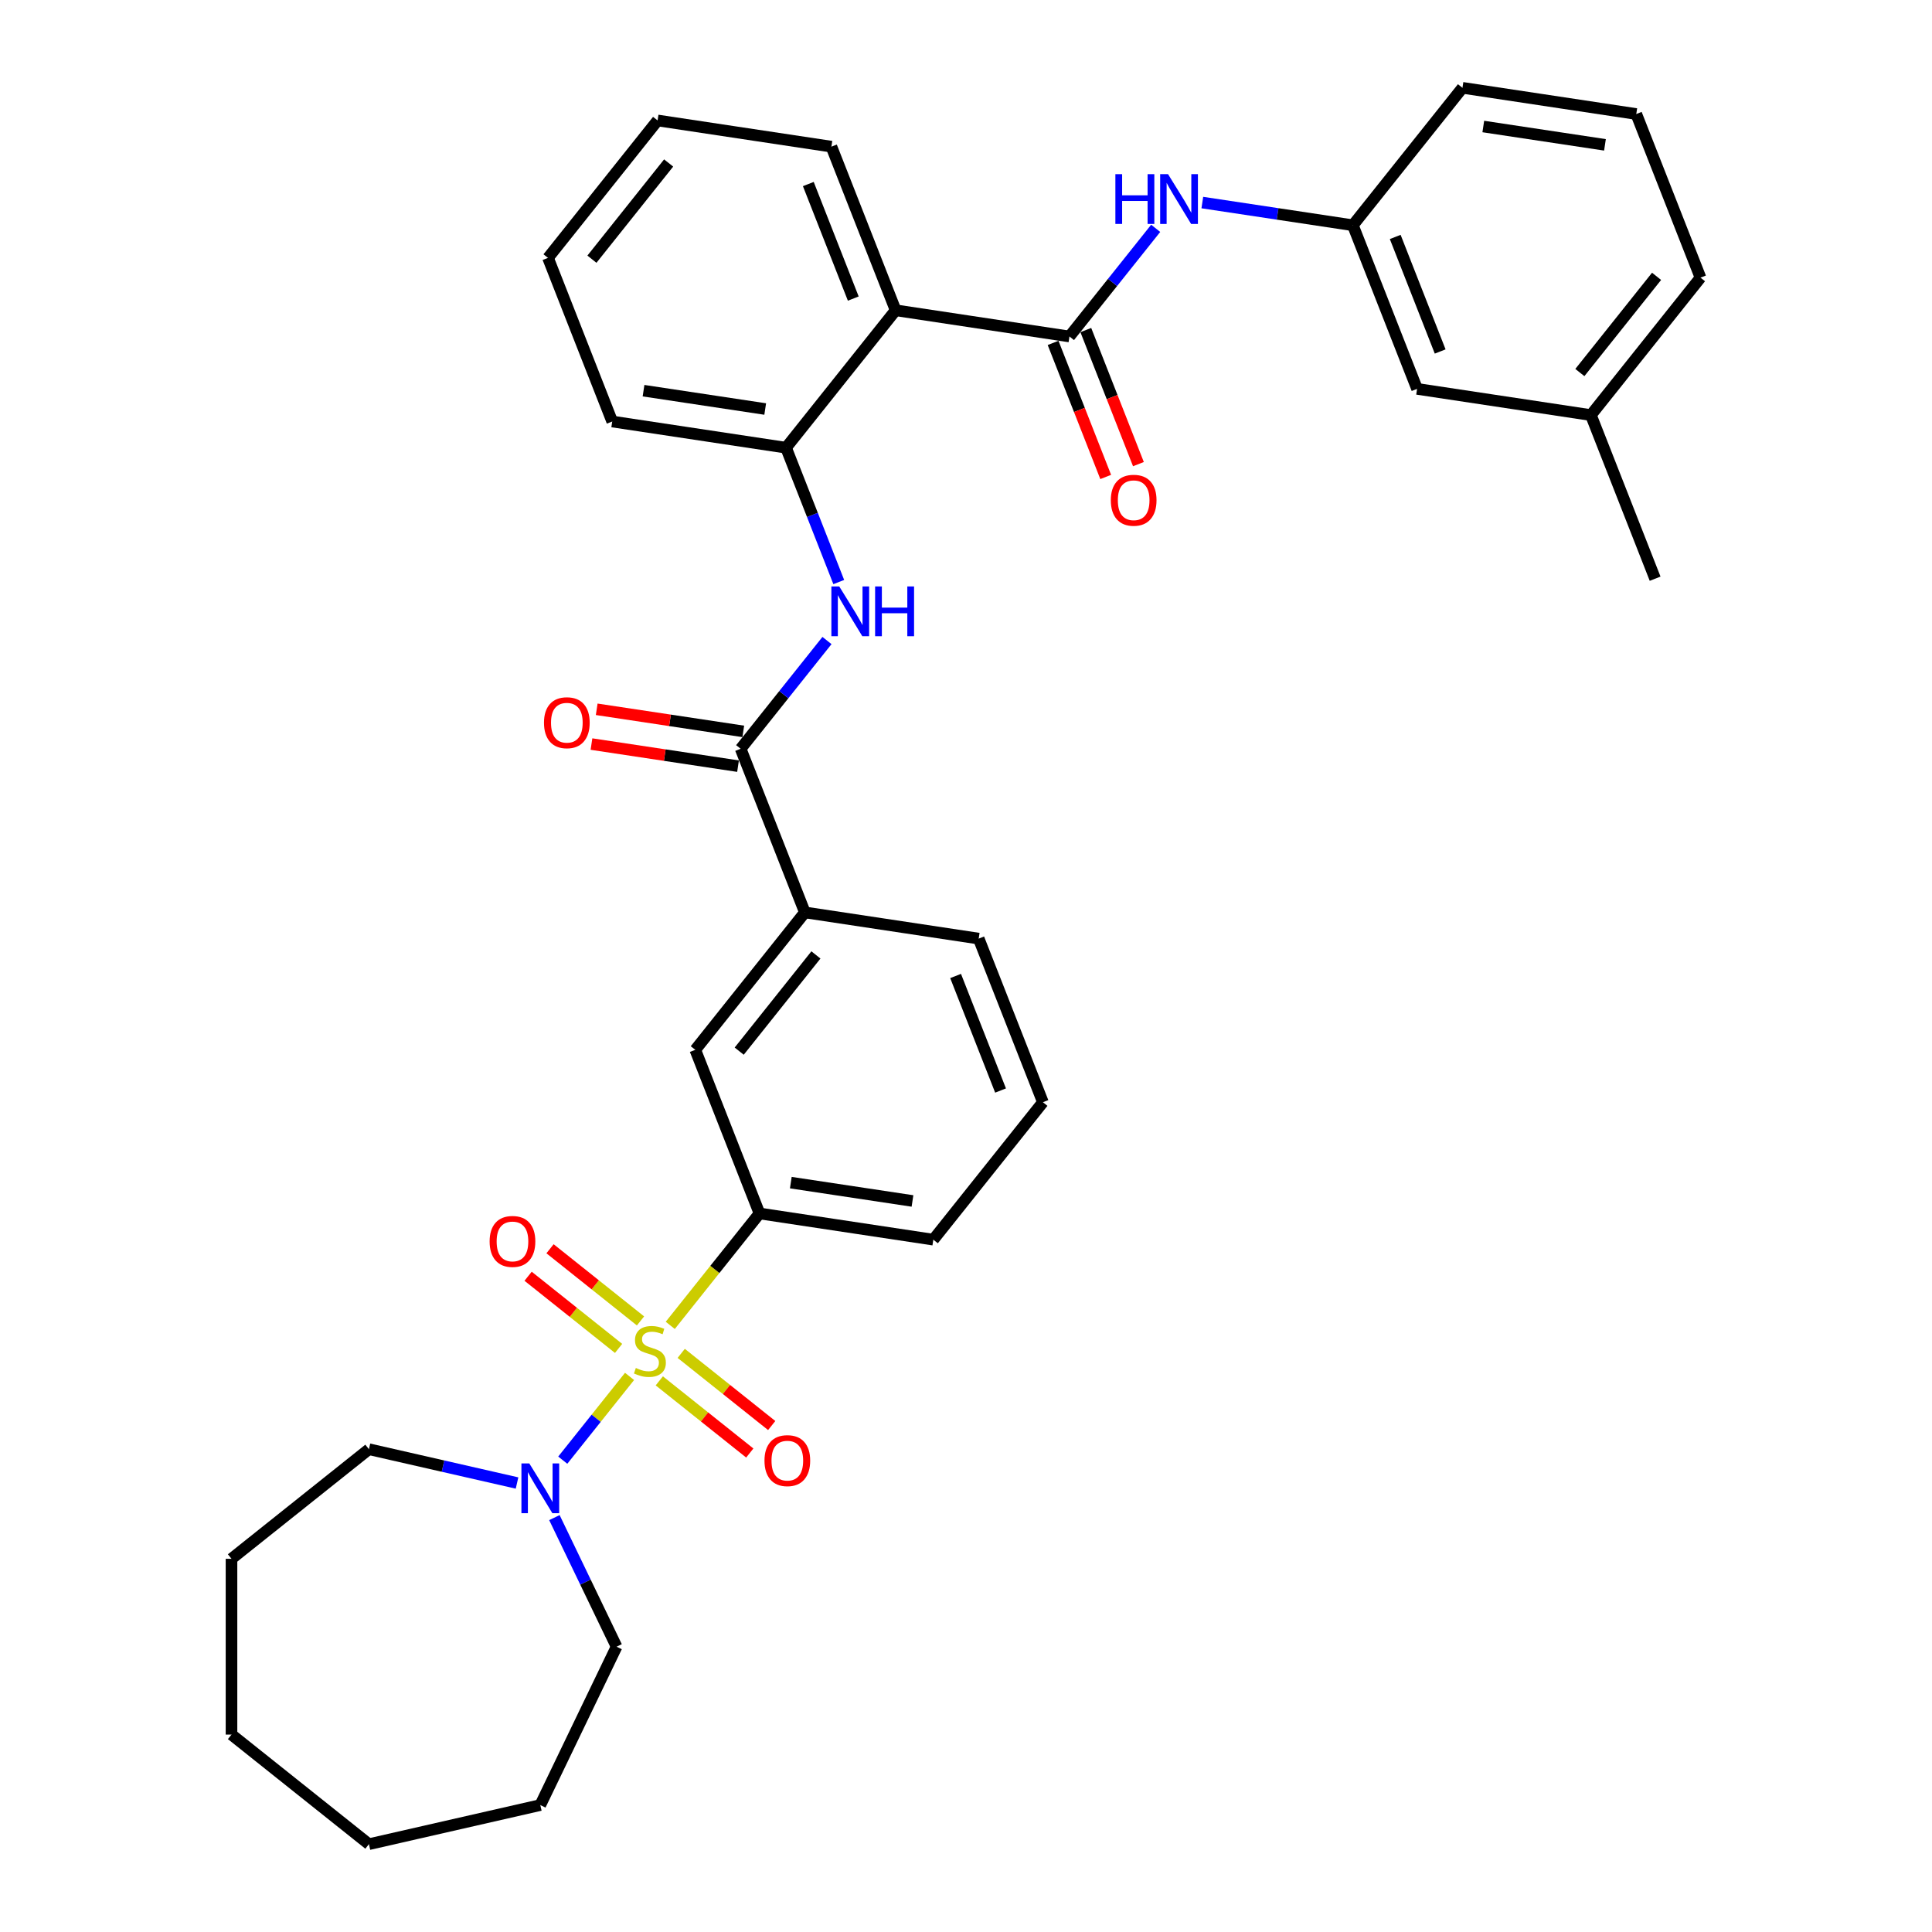 <?xml version='1.0' encoding='iso-8859-1'?>
<svg version='1.1' baseProfile='full'
              xmlns='http://www.w3.org/2000/svg'
                      xmlns:rdkit='http://www.rdkit.org/xml'
                      xmlns:xlink='http://www.w3.org/1999/xlink'
                  xml:space='preserve'
width='1000px' height='1000px' viewBox='0 0 1000 1000'>
<!-- END OF HEADER -->
<rect style='opacity:1.0;fill:#FFFFFF;stroke:none' width='1000' height='1000' x='0' y='0'> </rect>
<path class='bond-2' d='M 325.853,712.431 L 308.569,734.104' style='fill:none;fill-rule:evenodd;stroke:#CCCC00;stroke-width:6px;stroke-linecap:butt;stroke-linejoin:miter;stroke-opacity:1' />
<path class='bond-2' d='M 308.569,734.104 L 291.285,755.777' style='fill:none;fill-rule:evenodd;stroke:#0000FF;stroke-width:6px;stroke-linecap:butt;stroke-linejoin:miter;stroke-opacity:1' />
<path class='bond-3' d='M 346.925,686.008 L 370.02,657.047' style='fill:none;fill-rule:evenodd;stroke:#CCCC00;stroke-width:6px;stroke-linecap:butt;stroke-linejoin:miter;stroke-opacity:1' />
<path class='bond-3' d='M 370.02,657.047 L 393.116,628.085' style='fill:none;fill-rule:evenodd;stroke:#000000;stroke-width:6px;stroke-linecap:butt;stroke-linejoin:miter;stroke-opacity:1' />
<path class='bond-10' d='M 331.526,683.704 L 308.109,665.03' style='fill:none;fill-rule:evenodd;stroke:#CCCC00;stroke-width:6px;stroke-linecap:butt;stroke-linejoin:miter;stroke-opacity:1' />
<path class='bond-10' d='M 308.109,665.03 L 284.693,646.356' style='fill:none;fill-rule:evenodd;stroke:#FF0000;stroke-width:6px;stroke-linecap:butt;stroke-linejoin:miter;stroke-opacity:1' />
<path class='bond-10' d='M 320.18,697.93 L 296.764,679.257' style='fill:none;fill-rule:evenodd;stroke:#CCCC00;stroke-width:6px;stroke-linecap:butt;stroke-linejoin:miter;stroke-opacity:1' />
<path class='bond-10' d='M 296.764,679.257 L 273.348,660.583' style='fill:none;fill-rule:evenodd;stroke:#FF0000;stroke-width:6px;stroke-linecap:butt;stroke-linejoin:miter;stroke-opacity:1' />
<path class='bond-11' d='M 341.252,714.735 L 364.668,733.408' style='fill:none;fill-rule:evenodd;stroke:#CCCC00;stroke-width:6px;stroke-linecap:butt;stroke-linejoin:miter;stroke-opacity:1' />
<path class='bond-11' d='M 364.668,733.408 L 388.084,752.082' style='fill:none;fill-rule:evenodd;stroke:#FF0000;stroke-width:6px;stroke-linecap:butt;stroke-linejoin:miter;stroke-opacity:1' />
<path class='bond-11' d='M 352.597,700.508 L 376.014,719.182' style='fill:none;fill-rule:evenodd;stroke:#CCCC00;stroke-width:6px;stroke-linecap:butt;stroke-linejoin:miter;stroke-opacity:1' />
<path class='bond-11' d='M 376.014,719.182 L 399.43,737.855' style='fill:none;fill-rule:evenodd;stroke:#FF0000;stroke-width:6px;stroke-linecap:butt;stroke-linejoin:miter;stroke-opacity:1' />
<path class='bond-0' d='M 553.545,174.162 L 463.578,160.601' style='fill:none;fill-rule:evenodd;stroke:#000000;stroke-width:6px;stroke-linecap:butt;stroke-linejoin:miter;stroke-opacity:1' />
<path class='bond-7' d='M 553.545,174.162 L 575.865,146.174' style='fill:none;fill-rule:evenodd;stroke:#000000;stroke-width:6px;stroke-linecap:butt;stroke-linejoin:miter;stroke-opacity:1' />
<path class='bond-7' d='M 575.865,146.174 L 598.185,118.186' style='fill:none;fill-rule:evenodd;stroke:#0000FF;stroke-width:6px;stroke-linecap:butt;stroke-linejoin:miter;stroke-opacity:1' />
<path class='bond-12' d='M 545.076,177.486 L 558.693,212.181' style='fill:none;fill-rule:evenodd;stroke:#000000;stroke-width:6px;stroke-linecap:butt;stroke-linejoin:miter;stroke-opacity:1' />
<path class='bond-12' d='M 558.693,212.181 L 572.31,246.877' style='fill:none;fill-rule:evenodd;stroke:#FF0000;stroke-width:6px;stroke-linecap:butt;stroke-linejoin:miter;stroke-opacity:1' />
<path class='bond-12' d='M 562.015,170.838 L 575.632,205.533' style='fill:none;fill-rule:evenodd;stroke:#000000;stroke-width:6px;stroke-linecap:butt;stroke-linejoin:miter;stroke-opacity:1' />
<path class='bond-12' d='M 575.632,205.533 L 589.249,240.229' style='fill:none;fill-rule:evenodd;stroke:#FF0000;stroke-width:6px;stroke-linecap:butt;stroke-linejoin:miter;stroke-opacity:1' />
<path class='bond-1' d='M 463.578,160.601 L 406.851,231.735' style='fill:none;fill-rule:evenodd;stroke:#000000;stroke-width:6px;stroke-linecap:butt;stroke-linejoin:miter;stroke-opacity:1' />
<path class='bond-16' d='M 463.578,160.601 L 430.338,75.907' style='fill:none;fill-rule:evenodd;stroke:#000000;stroke-width:6px;stroke-linecap:butt;stroke-linejoin:miter;stroke-opacity:1' />
<path class='bond-16' d='M 441.653,154.545 L 418.385,95.259' style='fill:none;fill-rule:evenodd;stroke:#000000;stroke-width:6px;stroke-linecap:butt;stroke-linejoin:miter;stroke-opacity:1' />
<path class='bond-18' d='M 286.961,785.511 L 303.049,818.919' style='fill:none;fill-rule:evenodd;stroke:#0000FF;stroke-width:6px;stroke-linecap:butt;stroke-linejoin:miter;stroke-opacity:1' />
<path class='bond-18' d='M 303.049,818.919 L 319.138,852.326' style='fill:none;fill-rule:evenodd;stroke:#000000;stroke-width:6px;stroke-linecap:butt;stroke-linejoin:miter;stroke-opacity:1' />
<path class='bond-19' d='M 267.615,767.604 L 229.287,758.855' style='fill:none;fill-rule:evenodd;stroke:#0000FF;stroke-width:6px;stroke-linecap:butt;stroke-linejoin:miter;stroke-opacity:1' />
<path class='bond-19' d='M 229.287,758.855 L 190.959,750.107' style='fill:none;fill-rule:evenodd;stroke:#000000;stroke-width:6px;stroke-linecap:butt;stroke-linejoin:miter;stroke-opacity:1' />
<path class='bond-9' d='M 393.116,628.085 L 359.876,543.391' style='fill:none;fill-rule:evenodd;stroke:#000000;stroke-width:6px;stroke-linecap:butt;stroke-linejoin:miter;stroke-opacity:1' />
<path class='bond-20' d='M 393.116,628.085 L 483.083,641.646' style='fill:none;fill-rule:evenodd;stroke:#000000;stroke-width:6px;stroke-linecap:butt;stroke-linejoin:miter;stroke-opacity:1' />
<path class='bond-20' d='M 409.323,612.126 L 472.3,621.618' style='fill:none;fill-rule:evenodd;stroke:#000000;stroke-width:6px;stroke-linecap:butt;stroke-linejoin:miter;stroke-opacity:1' />
<path class='bond-4' d='M 383.363,387.563 L 416.603,472.257' style='fill:none;fill-rule:evenodd;stroke:#000000;stroke-width:6px;stroke-linecap:butt;stroke-linejoin:miter;stroke-opacity:1' />
<path class='bond-5' d='M 383.363,387.563 L 405.704,359.549' style='fill:none;fill-rule:evenodd;stroke:#000000;stroke-width:6px;stroke-linecap:butt;stroke-linejoin:miter;stroke-opacity:1' />
<path class='bond-5' d='M 405.704,359.549 L 428.045,331.535' style='fill:none;fill-rule:evenodd;stroke:#0000FF;stroke-width:6px;stroke-linecap:butt;stroke-linejoin:miter;stroke-opacity:1' />
<path class='bond-13' d='M 384.719,378.566 L 346.787,372.849' style='fill:none;fill-rule:evenodd;stroke:#000000;stroke-width:6px;stroke-linecap:butt;stroke-linejoin:miter;stroke-opacity:1' />
<path class='bond-13' d='M 346.787,372.849 L 308.855,367.132' style='fill:none;fill-rule:evenodd;stroke:#FF0000;stroke-width:6px;stroke-linecap:butt;stroke-linejoin:miter;stroke-opacity:1' />
<path class='bond-13' d='M 382.007,396.56 L 344.075,390.843' style='fill:none;fill-rule:evenodd;stroke:#000000;stroke-width:6px;stroke-linecap:butt;stroke-linejoin:miter;stroke-opacity:1' />
<path class='bond-13' d='M 344.075,390.843 L 306.142,385.125' style='fill:none;fill-rule:evenodd;stroke:#FF0000;stroke-width:6px;stroke-linecap:butt;stroke-linejoin:miter;stroke-opacity:1' />
<path class='bond-6' d='M 434.142,301.272 L 420.496,266.503' style='fill:none;fill-rule:evenodd;stroke:#0000FF;stroke-width:6px;stroke-linecap:butt;stroke-linejoin:miter;stroke-opacity:1' />
<path class='bond-6' d='M 420.496,266.503 L 406.851,231.735' style='fill:none;fill-rule:evenodd;stroke:#000000;stroke-width:6px;stroke-linecap:butt;stroke-linejoin:miter;stroke-opacity:1' />
<path class='bond-21' d='M 406.851,231.735 L 316.883,218.175' style='fill:none;fill-rule:evenodd;stroke:#000000;stroke-width:6px;stroke-linecap:butt;stroke-linejoin:miter;stroke-opacity:1' />
<path class='bond-21' d='M 396.068,211.708 L 333.091,202.215' style='fill:none;fill-rule:evenodd;stroke:#000000;stroke-width:6px;stroke-linecap:butt;stroke-linejoin:miter;stroke-opacity:1' />
<path class='bond-14' d='M 622.319,104.844 L 661.279,110.716' style='fill:none;fill-rule:evenodd;stroke:#0000FF;stroke-width:6px;stroke-linecap:butt;stroke-linejoin:miter;stroke-opacity:1' />
<path class='bond-14' d='M 661.279,110.716 L 700.24,116.588' style='fill:none;fill-rule:evenodd;stroke:#000000;stroke-width:6px;stroke-linecap:butt;stroke-linejoin:miter;stroke-opacity:1' />
<path class='bond-8' d='M 416.603,472.257 L 359.876,543.391' style='fill:none;fill-rule:evenodd;stroke:#000000;stroke-width:6px;stroke-linecap:butt;stroke-linejoin:miter;stroke-opacity:1' />
<path class='bond-8' d='M 422.321,494.273 L 382.612,544.067' style='fill:none;fill-rule:evenodd;stroke:#000000;stroke-width:6px;stroke-linecap:butt;stroke-linejoin:miter;stroke-opacity:1' />
<path class='bond-34' d='M 416.603,472.257 L 506.571,485.818' style='fill:none;fill-rule:evenodd;stroke:#000000;stroke-width:6px;stroke-linecap:butt;stroke-linejoin:miter;stroke-opacity:1' />
<path class='bond-15' d='M 700.24,116.588 L 733.48,201.283' style='fill:none;fill-rule:evenodd;stroke:#000000;stroke-width:6px;stroke-linecap:butt;stroke-linejoin:miter;stroke-opacity:1' />
<path class='bond-15' d='M 722.165,122.644 L 745.433,181.93' style='fill:none;fill-rule:evenodd;stroke:#000000;stroke-width:6px;stroke-linecap:butt;stroke-linejoin:miter;stroke-opacity:1' />
<path class='bond-25' d='M 700.24,116.588 L 756.967,45.455' style='fill:none;fill-rule:evenodd;stroke:#000000;stroke-width:6px;stroke-linecap:butt;stroke-linejoin:miter;stroke-opacity:1' />
<path class='bond-17' d='M 733.48,201.283 L 823.447,214.843' style='fill:none;fill-rule:evenodd;stroke:#000000;stroke-width:6px;stroke-linecap:butt;stroke-linejoin:miter;stroke-opacity:1' />
<path class='bond-36' d='M 430.338,75.907 L 340.371,62.347' style='fill:none;fill-rule:evenodd;stroke:#000000;stroke-width:6px;stroke-linecap:butt;stroke-linejoin:miter;stroke-opacity:1' />
<path class='bond-27' d='M 823.447,214.843 L 856.687,299.537' style='fill:none;fill-rule:evenodd;stroke:#000000;stroke-width:6px;stroke-linecap:butt;stroke-linejoin:miter;stroke-opacity:1' />
<path class='bond-37' d='M 823.447,214.843 L 880.175,143.709' style='fill:none;fill-rule:evenodd;stroke:#000000;stroke-width:6px;stroke-linecap:butt;stroke-linejoin:miter;stroke-opacity:1' />
<path class='bond-37' d='M 817.73,192.827 L 857.439,143.034' style='fill:none;fill-rule:evenodd;stroke:#000000;stroke-width:6px;stroke-linecap:butt;stroke-linejoin:miter;stroke-opacity:1' />
<path class='bond-29' d='M 319.138,852.326 L 279.662,934.3' style='fill:none;fill-rule:evenodd;stroke:#000000;stroke-width:6px;stroke-linecap:butt;stroke-linejoin:miter;stroke-opacity:1' />
<path class='bond-30' d='M 190.959,750.107 L 119.825,806.835' style='fill:none;fill-rule:evenodd;stroke:#000000;stroke-width:6px;stroke-linecap:butt;stroke-linejoin:miter;stroke-opacity:1' />
<path class='bond-23' d='M 483.083,641.646 L 539.811,570.512' style='fill:none;fill-rule:evenodd;stroke:#000000;stroke-width:6px;stroke-linecap:butt;stroke-linejoin:miter;stroke-opacity:1' />
<path class='bond-31' d='M 316.883,218.175 L 283.643,133.481' style='fill:none;fill-rule:evenodd;stroke:#000000;stroke-width:6px;stroke-linecap:butt;stroke-linejoin:miter;stroke-opacity:1' />
<path class='bond-22' d='M 506.571,485.818 L 539.811,570.512' style='fill:none;fill-rule:evenodd;stroke:#000000;stroke-width:6px;stroke-linecap:butt;stroke-linejoin:miter;stroke-opacity:1' />
<path class='bond-22' d='M 494.618,505.17 L 517.886,564.456' style='fill:none;fill-rule:evenodd;stroke:#000000;stroke-width:6px;stroke-linecap:butt;stroke-linejoin:miter;stroke-opacity:1' />
<path class='bond-24' d='M 846.935,59.015 L 756.967,45.455' style='fill:none;fill-rule:evenodd;stroke:#000000;stroke-width:6px;stroke-linecap:butt;stroke-linejoin:miter;stroke-opacity:1' />
<path class='bond-24' d='M 830.728,74.974 L 767.75,65.482' style='fill:none;fill-rule:evenodd;stroke:#000000;stroke-width:6px;stroke-linecap:butt;stroke-linejoin:miter;stroke-opacity:1' />
<path class='bond-26' d='M 846.935,59.015 L 880.175,143.709' style='fill:none;fill-rule:evenodd;stroke:#000000;stroke-width:6px;stroke-linecap:butt;stroke-linejoin:miter;stroke-opacity:1' />
<path class='bond-28' d='M 340.371,62.347 L 283.643,133.481' style='fill:none;fill-rule:evenodd;stroke:#000000;stroke-width:6px;stroke-linecap:butt;stroke-linejoin:miter;stroke-opacity:1' />
<path class='bond-28' d='M 346.088,84.362 L 306.379,134.156' style='fill:none;fill-rule:evenodd;stroke:#000000;stroke-width:6px;stroke-linecap:butt;stroke-linejoin:miter;stroke-opacity:1' />
<path class='bond-32' d='M 279.662,934.3 L 190.959,954.545' style='fill:none;fill-rule:evenodd;stroke:#000000;stroke-width:6px;stroke-linecap:butt;stroke-linejoin:miter;stroke-opacity:1' />
<path class='bond-33' d='M 119.825,806.835 L 119.825,897.818' style='fill:none;fill-rule:evenodd;stroke:#000000;stroke-width:6px;stroke-linecap:butt;stroke-linejoin:miter;stroke-opacity:1' />
<path class='bond-35' d='M 190.959,954.545 L 119.825,897.818' style='fill:none;fill-rule:evenodd;stroke:#000000;stroke-width:6px;stroke-linecap:butt;stroke-linejoin:miter;stroke-opacity:1' />
<path  class='atom-0' d='M 329.11 708.063
Q 329.401 708.172, 330.602 708.681
Q 331.803 709.191, 333.113 709.519
Q 334.46 709.81, 335.77 709.81
Q 338.208 709.81, 339.628 708.645
Q 341.047 707.444, 341.047 705.37
Q 341.047 703.95, 340.319 703.077
Q 339.628 702.203, 338.536 701.73
Q 337.444 701.257, 335.625 700.711
Q 333.332 700.02, 331.949 699.365
Q 330.602 698.71, 329.62 697.327
Q 328.673 695.944, 328.673 693.615
Q 328.673 690.376, 330.857 688.374
Q 333.077 686.372, 337.444 686.372
Q 340.428 686.372, 343.813 687.792
L 342.976 690.594
Q 339.883 689.32, 337.553 689.32
Q 335.042 689.32, 333.659 690.376
Q 332.276 691.395, 332.313 693.178
Q 332.313 694.561, 333.004 695.398
Q 333.732 696.235, 334.751 696.708
Q 335.807 697.181, 337.553 697.727
Q 339.883 698.455, 341.266 699.183
Q 342.648 699.911, 343.631 701.403
Q 344.65 702.859, 344.65 705.37
Q 344.65 708.936, 342.248 710.865
Q 339.883 712.758, 335.916 712.758
Q 333.623 712.758, 331.876 712.248
Q 330.166 711.775, 328.128 710.938
L 329.11 708.063
' fill='#CCCC00'/>
<path  class='atom-3' d='M 273.966 757.47
L 282.409 771.117
Q 283.246 772.464, 284.593 774.902
Q 285.939 777.341, 286.012 777.486
L 286.012 757.47
L 289.433 757.47
L 289.433 783.236
L 285.903 783.236
L 276.841 768.315
Q 275.786 766.568, 274.657 764.566
Q 273.566 762.565, 273.238 761.946
L 273.238 783.236
L 269.89 783.236
L 269.89 757.47
L 273.966 757.47
' fill='#0000FF'/>
<path  class='atom-6' d='M 434.395 303.546
L 442.838 317.194
Q 443.675 318.54, 445.022 320.979
Q 446.369 323.417, 446.441 323.562
L 446.441 303.546
L 449.862 303.546
L 449.862 329.313
L 446.332 329.313
L 437.27 314.391
Q 436.215 312.644, 435.087 310.643
Q 433.995 308.641, 433.667 308.022
L 433.667 329.313
L 430.319 329.313
L 430.319 303.546
L 434.395 303.546
' fill='#0000FF'/>
<path  class='atom-6' d='M 452.956 303.546
L 456.45 303.546
L 456.45 314.501
L 469.624 314.501
L 469.624 303.546
L 473.118 303.546
L 473.118 329.313
L 469.624 329.313
L 469.624 317.412
L 456.45 317.412
L 456.45 329.313
L 452.956 329.313
L 452.956 303.546
' fill='#0000FF'/>
<path  class='atom-8' d='M 577.318 90.145
L 580.812 90.145
L 580.812 101.099
L 593.987 101.099
L 593.987 90.145
L 597.48 90.145
L 597.48 115.911
L 593.987 115.911
L 593.987 104.011
L 580.812 104.011
L 580.812 115.911
L 577.318 115.911
L 577.318 90.145
' fill='#0000FF'/>
<path  class='atom-8' d='M 604.577 90.145
L 613.02 103.792
Q 613.857 105.139, 615.204 107.577
Q 616.551 110.015, 616.623 110.161
L 616.623 90.145
L 620.044 90.145
L 620.044 115.911
L 616.514 115.911
L 607.452 100.99
Q 606.397 99.243, 605.269 97.241
Q 604.177 95.24, 603.849 94.621
L 603.849 115.911
L 600.501 115.911
L 600.501 90.145
L 604.577 90.145
' fill='#0000FF'/>
<path  class='atom-11' d='M 253.427 642.565
Q 253.427 636.378, 256.484 632.92
Q 259.541 629.463, 265.255 629.463
Q 270.969 629.463, 274.026 632.92
Q 277.083 636.378, 277.083 642.565
Q 277.083 648.824, 273.989 652.391
Q 270.896 655.921, 265.255 655.921
Q 259.578 655.921, 256.484 652.391
Q 253.427 648.861, 253.427 642.565
M 265.255 653.01
Q 269.186 653.01, 271.296 650.389
Q 273.444 647.733, 273.444 642.565
Q 273.444 637.506, 271.296 634.958
Q 269.186 632.375, 265.255 632.375
Q 261.325 632.375, 259.177 634.922
Q 257.066 637.47, 257.066 642.565
Q 257.066 647.769, 259.177 650.389
Q 261.325 653.01, 265.255 653.01
' fill='#FF0000'/>
<path  class='atom-12' d='M 395.695 756.019
Q 395.695 749.832, 398.752 746.375
Q 401.809 742.918, 407.523 742.918
Q 413.236 742.918, 416.293 746.375
Q 419.35 749.832, 419.35 756.019
Q 419.35 762.279, 416.257 765.846
Q 413.164 769.376, 407.523 769.376
Q 401.845 769.376, 398.752 765.846
Q 395.695 762.315, 395.695 756.019
M 407.523 766.464
Q 411.453 766.464, 413.564 763.844
Q 415.711 761.187, 415.711 756.019
Q 415.711 750.961, 413.564 748.413
Q 411.453 745.829, 407.523 745.829
Q 403.592 745.829, 401.445 748.377
Q 399.334 750.924, 399.334 756.019
Q 399.334 761.224, 401.445 763.844
Q 403.592 766.464, 407.523 766.464
' fill='#FF0000'/>
<path  class='atom-13' d='M 574.958 258.929
Q 574.958 252.742, 578.015 249.284
Q 581.072 245.827, 586.785 245.827
Q 592.499 245.827, 595.556 249.284
Q 598.613 252.742, 598.613 258.929
Q 598.613 265.188, 595.52 268.755
Q 592.426 272.285, 586.785 272.285
Q 581.108 272.285, 578.015 268.755
Q 574.958 265.225, 574.958 258.929
M 586.785 269.374
Q 590.716 269.374, 592.827 266.753
Q 594.974 264.097, 594.974 258.929
Q 594.974 253.87, 592.827 251.323
Q 590.716 248.739, 586.785 248.739
Q 582.855 248.739, 580.708 251.286
Q 578.597 253.834, 578.597 258.929
Q 578.597 264.133, 580.708 266.753
Q 582.855 269.374, 586.785 269.374
' fill='#FF0000'/>
<path  class='atom-14' d='M 281.568 374.076
Q 281.568 367.889, 284.625 364.431
Q 287.682 360.974, 293.396 360.974
Q 299.11 360.974, 302.167 364.431
Q 305.224 367.889, 305.224 374.076
Q 305.224 380.335, 302.13 383.902
Q 299.037 387.432, 293.396 387.432
Q 287.719 387.432, 284.625 383.902
Q 281.568 380.372, 281.568 374.076
M 293.396 384.52
Q 297.327 384.52, 299.437 381.9
Q 301.585 379.243, 301.585 374.076
Q 301.585 369.017, 299.437 366.469
Q 297.327 363.885, 293.396 363.885
Q 289.466 363.885, 287.318 366.433
Q 285.208 368.98, 285.208 374.076
Q 285.208 379.28, 287.318 381.9
Q 289.466 384.52, 293.396 384.52
' fill='#FF0000'/>
</svg>

